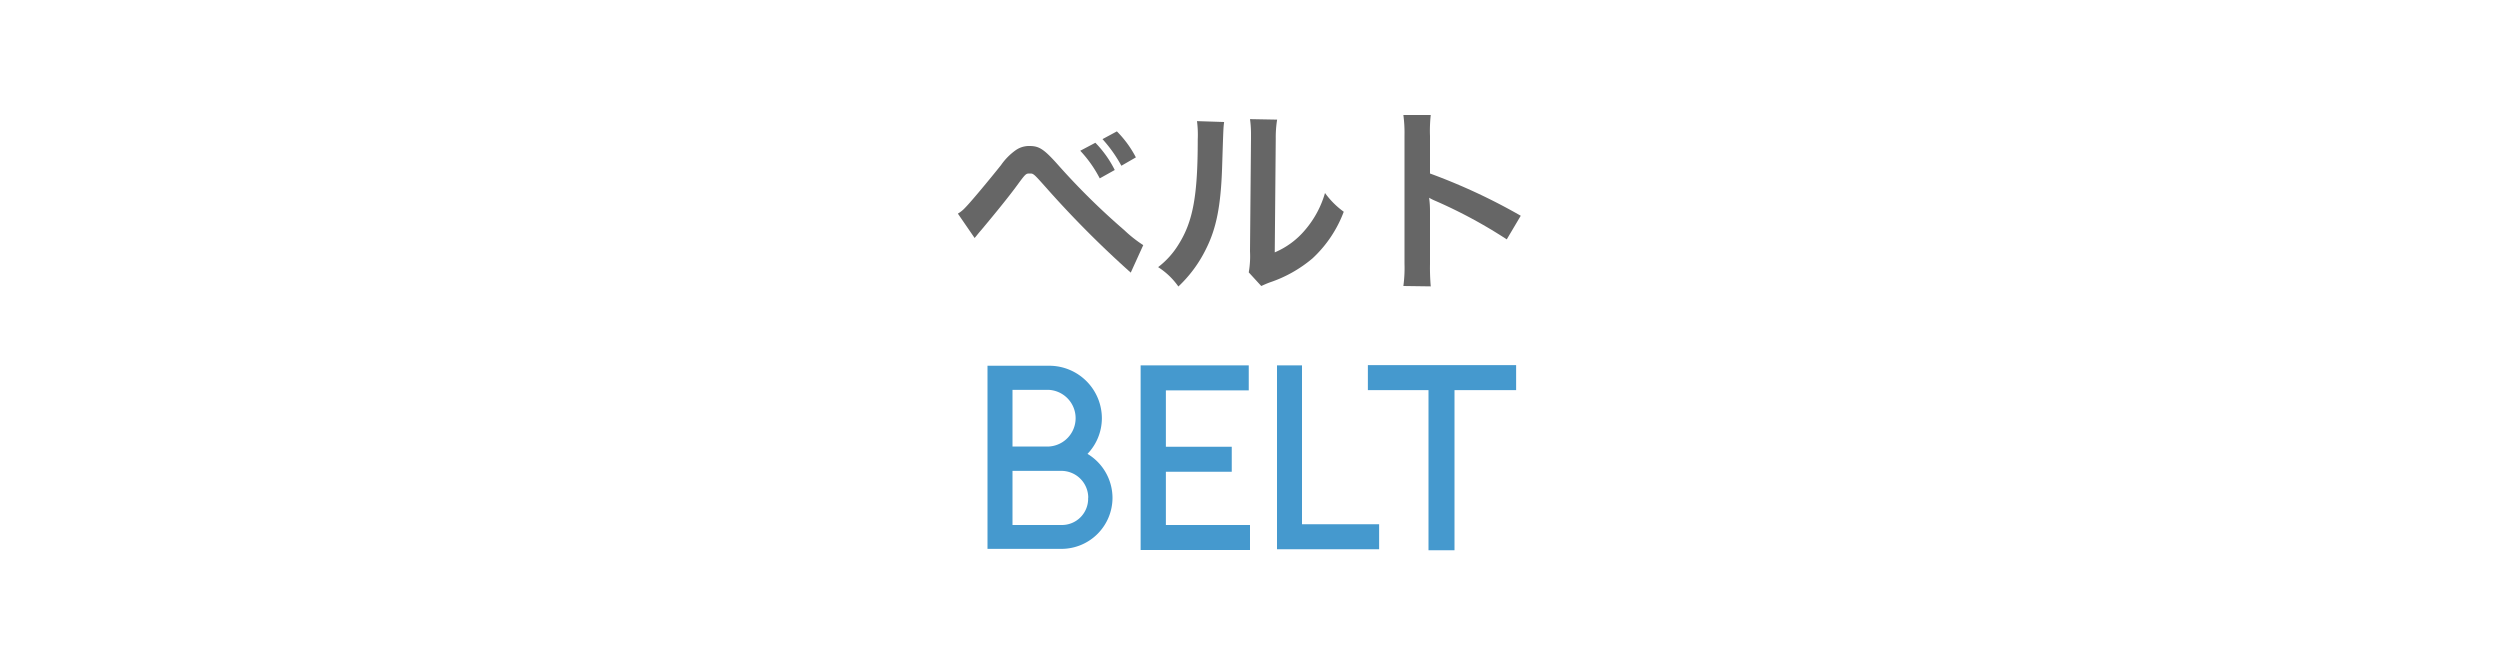 <?xml version="1.0" encoding="UTF-8"?> <svg xmlns="http://www.w3.org/2000/svg" id="レイヤー_1" data-name="レイヤー 1" viewBox="0 0 200 53"><defs><style>.cls-1{fill:#666;}.cls-2{fill:#4599ce;}.cls-3{fill:none;}</style></defs><path class="cls-1" d="M76.63,17.09a2.48,2.48,0,0,0,.58-.47c.46-.46,2-2.32,2.87-3.41A4.83,4.83,0,0,1,81.28,12a1.85,1.85,0,0,1,1.08-.32c.79,0,1.17.25,2.39,1.63a55.56,55.56,0,0,0,5.19,5.1,10.3,10.3,0,0,0,1.52,1.2l-1,2.2A81.49,81.49,0,0,1,83.68,15c-1-1.12-1-1.12-1.3-1.12s-.32,0-1,.93-1.74,2.23-2.86,3.57c-.24.27-.32.39-.55.66Zm11-5.67a8.65,8.65,0,0,1,1.55,2.18l-1.2.67a9.77,9.77,0,0,0-1.56-2.21Zm2.08,1.84a11,11,0,0,0-1.51-2.13l1.15-.62a8.46,8.46,0,0,1,1.52,2.08Z"></path><path class="cls-1" d="M97.93,9.76c-.06.45-.06.45-.16,3.58s-.46,4.93-1.29,6.58a10.34,10.34,0,0,1-2.21,3,5.78,5.78,0,0,0-1.62-1.55,6.62,6.62,0,0,0,1.65-1.84c1.15-1.84,1.52-3.91,1.52-8.39a8.48,8.48,0,0,0-.06-1.45Zm4.24-.19a9,9,0,0,0-.11,1.52l-.08,9.1a6.43,6.43,0,0,0,2.45-1.82A7.88,7.88,0,0,0,106,15.44a6.67,6.67,0,0,0,1.5,1.5A9.74,9.74,0,0,1,105,20.67a10.38,10.38,0,0,1-3.41,1.92c-.35.13-.48.2-.69.29l-1-1.09A7.48,7.48,0,0,0,100,20.1l.08-9v-.48A8.32,8.32,0,0,0,100,9.53Z"></path><path class="cls-1" d="M112.27,22.88a10.84,10.84,0,0,0,.09-1.79V10.83a10.86,10.86,0,0,0-.09-1.63h2.19a11.37,11.37,0,0,0-.06,1.68v3a47.3,47.3,0,0,1,7.26,3.38l-1.12,1.89a38.87,38.87,0,0,0-5.66-3.06,4.53,4.53,0,0,1-.55-.27,8,8,0,0,1,.07,1.09v4.23a17.12,17.12,0,0,0,.06,1.77Z"></path><path class="cls-2" d="M89,39.82a4.09,4.09,0,0,1-4.07,4.09H79V29.26l5,0a4.21,4.21,0,0,1,4.15,4.23A4.14,4.14,0,0,1,87,36.31,4.12,4.12,0,0,1,89,39.82Zm-8-8.63v4.53h2.93a2.27,2.27,0,0,0,0-4.53Zm6.06,8.63a2.15,2.15,0,0,0-2.18-2.15H81V42h3.92v0A2.1,2.1,0,0,0,87.05,39.82Z"></path><path class="cls-2" d="M100,42v2H91.25V29.23H99.9v2H93.27v4.51h5.27v2H93.27V42Z"></path><path class="cls-2" d="M104.16,41.94h6.17v2h-8.17V29.23h2Z"></path><path class="cls-2" d="M121.29,29.21v2l-4.93,0,0,12.81h-2.08l0-12.81h-4.85V29.21Z"></path><rect class="cls-3" width="200" height="53"></rect></svg> 